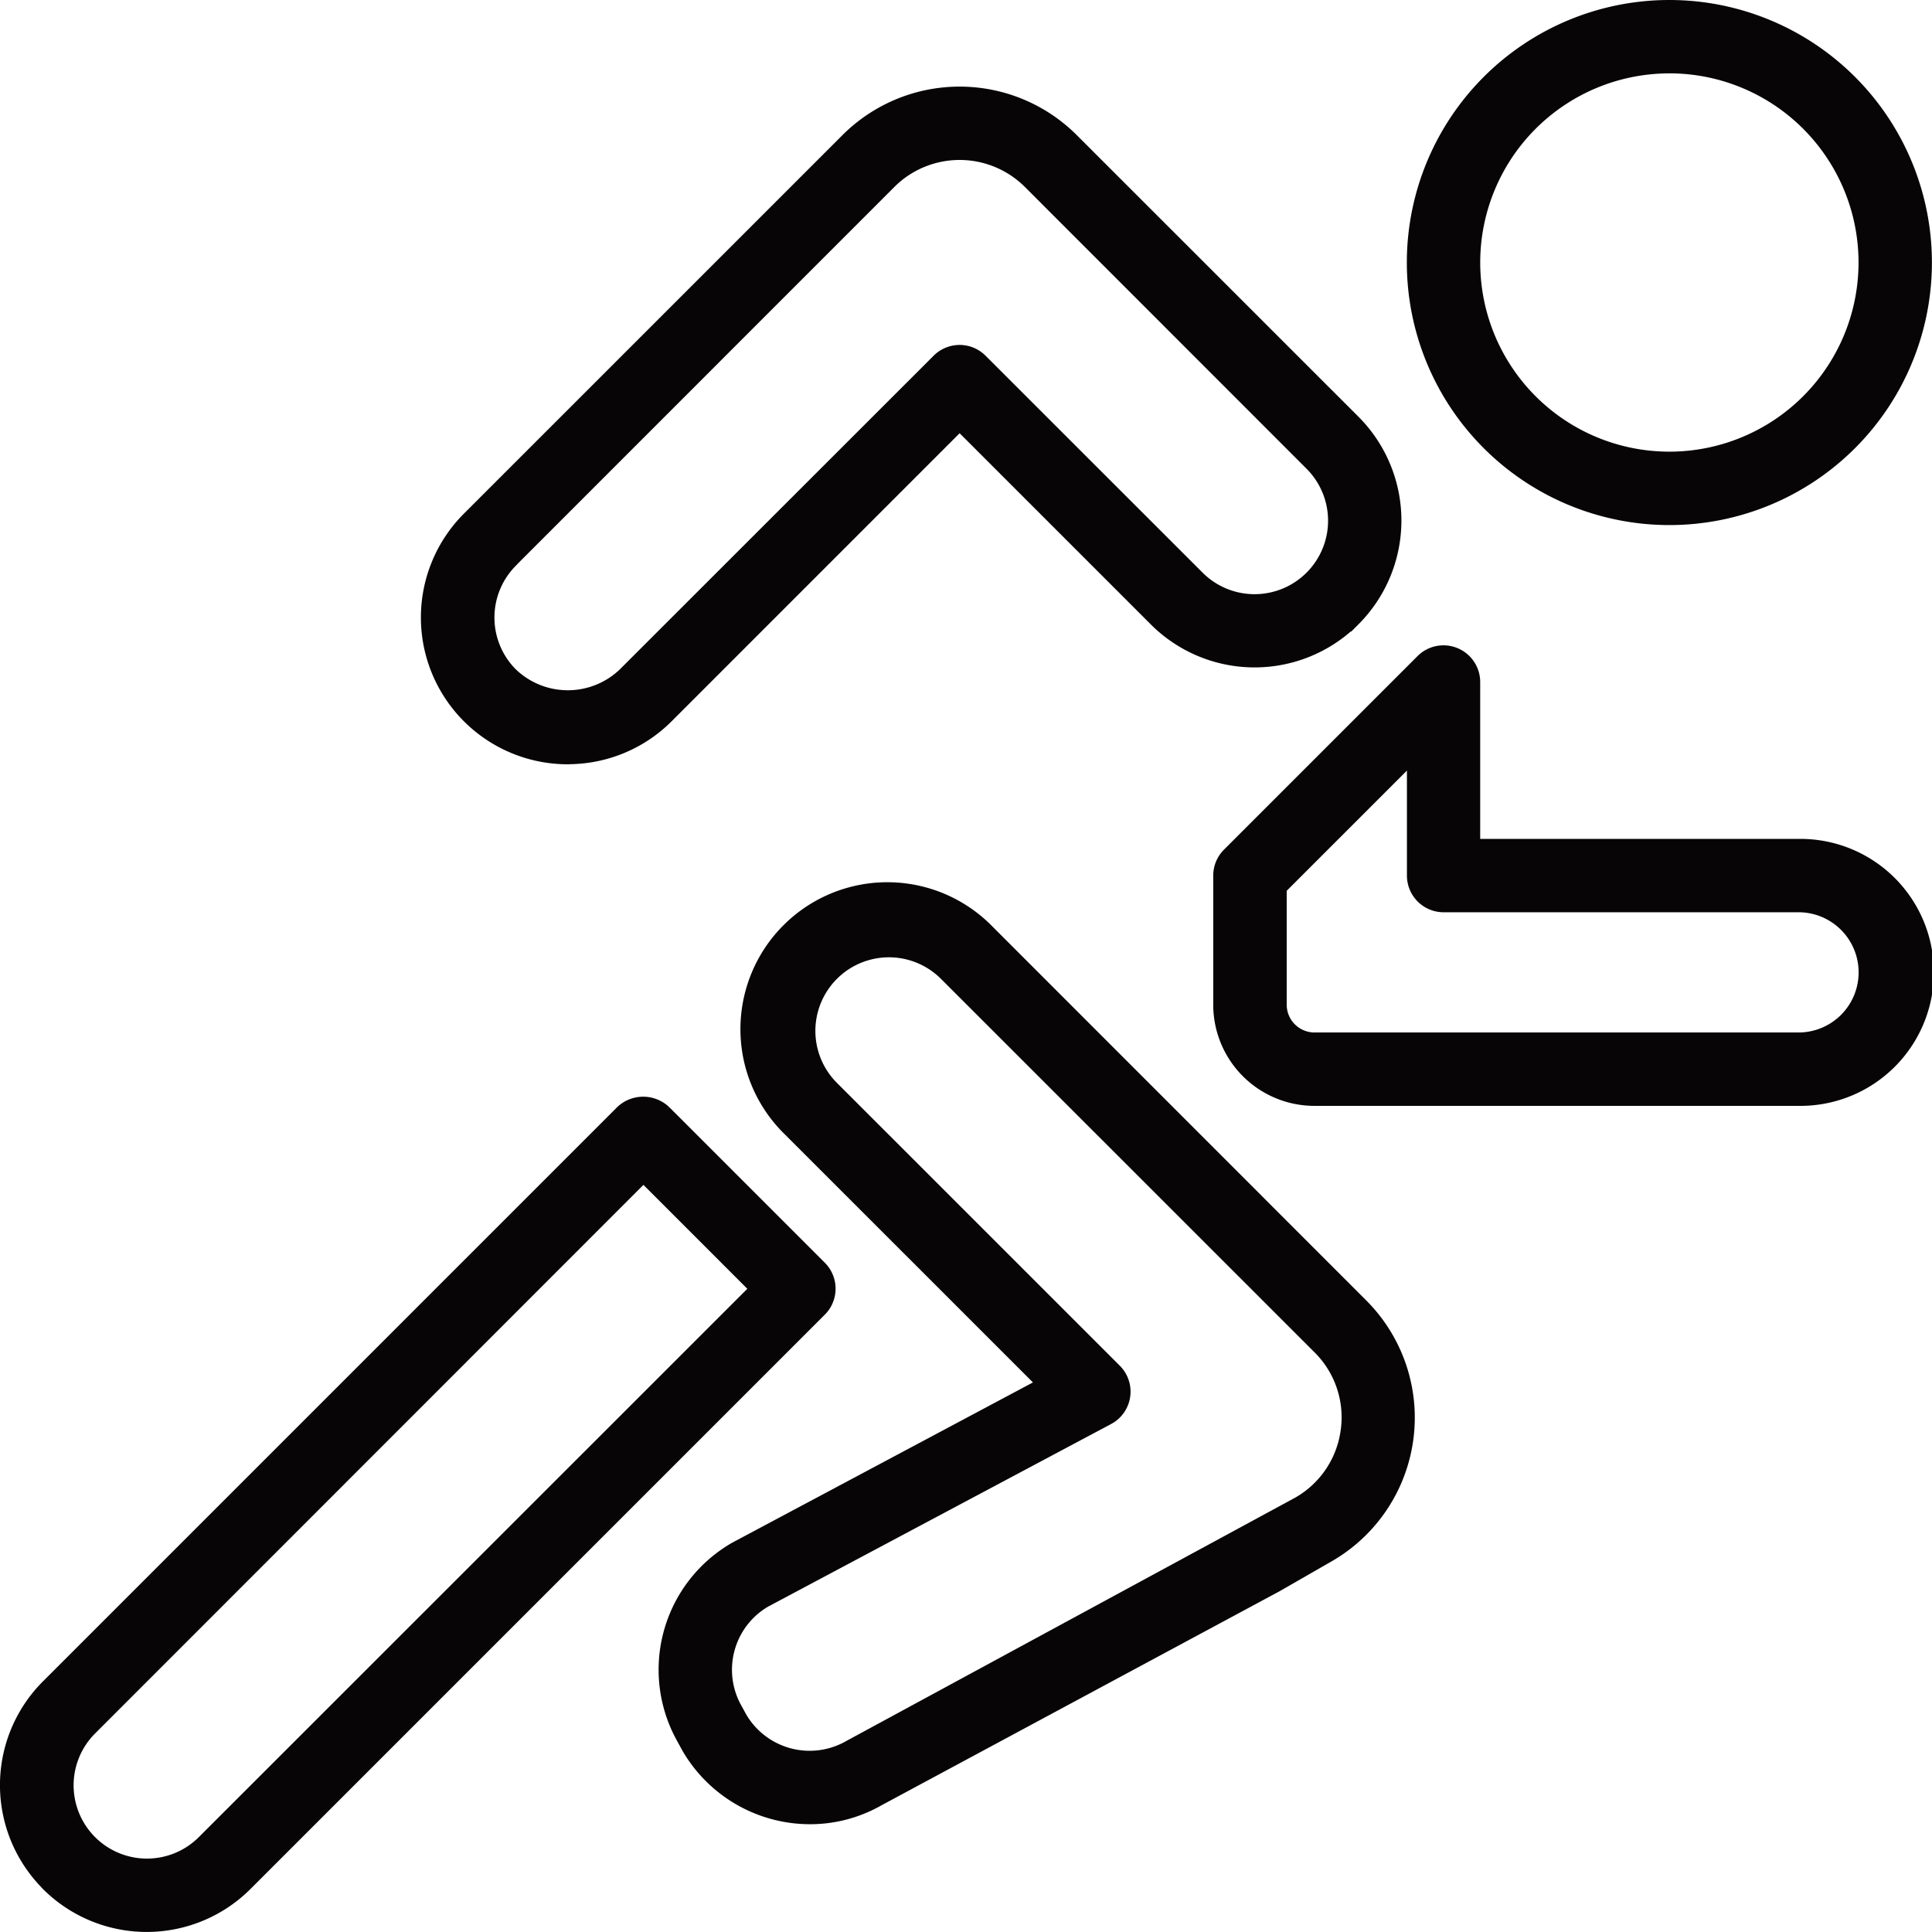 <svg xmlns="http://www.w3.org/2000/svg" width="65.532" height="65.531" viewBox="0 0 65.532 65.531">
  <g id="run" transform="translate(0.149 -0.272)">
    <path id="Path_12" data-name="Path 12" d="M357.6,17.932a8.755,8.755,0,1,0-8.755-8.755A8.755,8.755,0,0,0,357.6,17.932Zm0-15.322a6.566,6.566,0,1,1-6.566,6.566A6.567,6.567,0,0,1,357.6,2.611Zm0,0" transform="translate(-301.125)" fill="#070505" stroke="#070505" stroke-width="0.3"/>
    <path id="Path_13" data-name="Path 13" d="M109.221,44.6a4.815,4.815,0,0,0,3.415-1.412l9.875-9.876,6.591,6.591a4.827,4.827,0,0,0,6.827,0l.007-.006a4.834,4.834,0,0,0,0-6.824l-9.557-9.554a5.471,5.471,0,0,0-7.737,0L105.8,36.36a4.83,4.83,0,0,0,3.419,8.243Zm-1.871-6.691,12.839-12.843a3.284,3.284,0,0,1,4.643,0l9.556,9.56a2.642,2.642,0,0,1,0,3.729l-.007.007a2.643,2.643,0,0,1-3.732,0L123.284,31a1.094,1.094,0,0,0-1.548,0L111.087,41.644a2.7,2.7,0,0,1-3.737-.006,2.642,2.642,0,0,1,0-3.725Zm0,0" transform="translate(-90.11 -18.557)" fill="#070505" stroke="#070505" stroke-width="0.3"/>
    <path id="Path_14" data-name="Path 14" d="M320.547,166.992H309.6V161.52a1.095,1.095,0,0,0-1.868-.774l-6.566,6.566a1.094,1.094,0,0,0-.321.774v4.378a3.283,3.283,0,0,0,3.283,3.283h16.416a4.378,4.378,0,1,0,0-8.755Zm0,6.566H304.131a1.094,1.094,0,0,1-1.094-1.094v-3.924l4.378-4.378v3.924a1.094,1.094,0,0,0,1.094,1.094h12.038a2.189,2.189,0,1,1,0,4.378Zm0,0" transform="translate(-259.692 -138.115)" fill="#070505" stroke="#070505" stroke-width="0.3"/>
    <path id="Path_15" data-name="Path 15" d="M27.726,277.94l-5.284-5.284a1.127,1.127,0,0,0-1.548,0l-19.48,19.48a4.826,4.826,0,0,0,0,6.826v.005a4.83,4.83,0,0,0,6.826,0l19.48-19.48a1.094,1.094,0,0,0,.006-1.547ZM6.7,297.42a2.64,2.64,0,0,1-3.729,0h0a2.636,2.636,0,0,1,0-3.73l18.705-18.713,3.736,3.737Zm0,0" transform="translate(0 -234.727)" fill="#070505" stroke="#070505" stroke-width="0.3"/>
    <path id="Path_16" data-name="Path 16" d="M174.386,220.675a4.833,4.833,0,1,0-6.834,6.834l8.55,8.548-10.368,5.525a4.816,4.816,0,0,0-1.8,6.561l.156.287a4.855,4.855,0,0,0,4.2,2.425,4.732,4.732,0,0,0,2.362-.628l13.5-7.259,1.751-1.006a5.472,5.472,0,0,0,1.149-8.617Zm12.055,16.977a3.259,3.259,0,0,1-1.621,2.408l-15.226,8.254a2.645,2.645,0,0,1-3.594-.951l-.157-.287a2.634,2.634,0,0,1,.945-3.578l11.646-6.2a1.094,1.094,0,0,0,.258-1.74l-9.594-9.592a2.645,2.645,0,0,1,3.741-3.741l12.675,12.672a3.255,3.255,0,0,1,.927,2.759Zm0,0" transform="translate(-140.965 -188.857)" fill="#070505" stroke="#070505" stroke-width="0.3"/>
  </g>
</svg>
